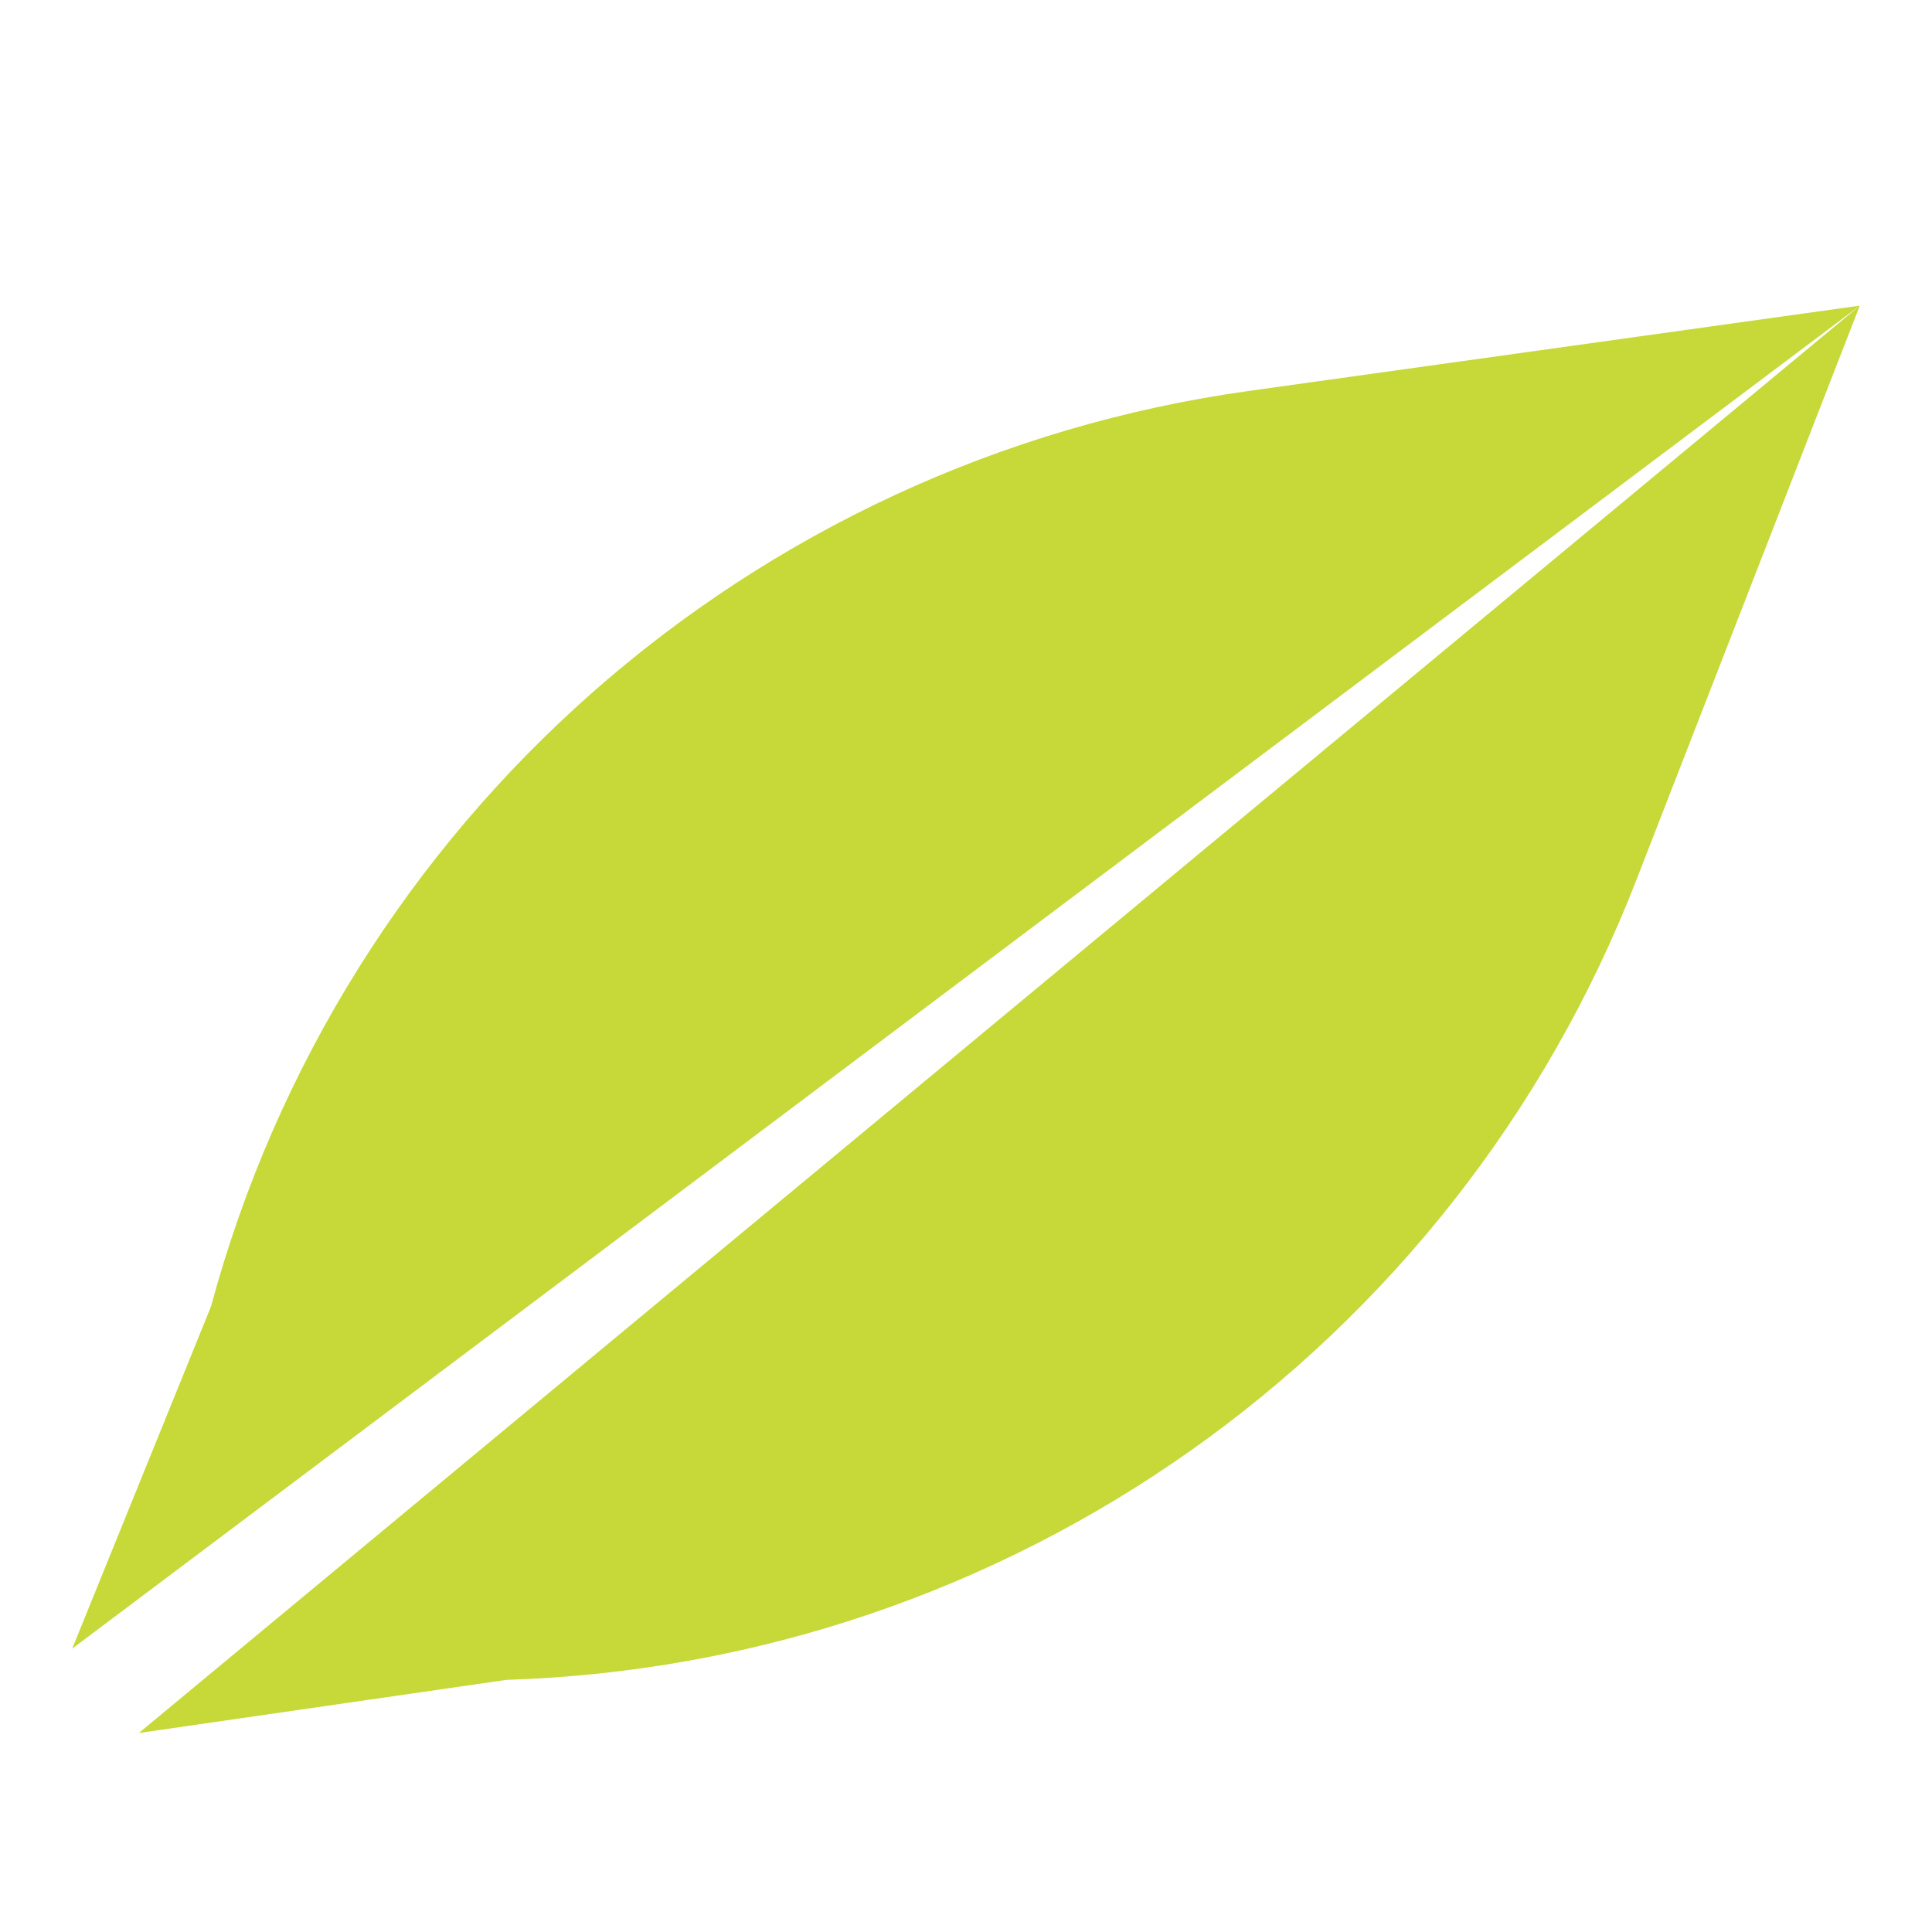 <?xml version="1.0" encoding="UTF-8"?>
<svg id="Layer_1" xmlns="http://www.w3.org/2000/svg" viewBox="0 0 300 300">
  <defs>
    <style>
      .cls-1 {
        fill: #c6d938;
      }
    </style>
  </defs>
  <path class="cls-1" d="M288.79,47.46L21.56,269.1l57.05-8.25c78.06-2.46,147.12-51.29,175.44-124.09l34.74-89.31Z"/>
  <path class="cls-1" d="M32.76,202.88l-21.55,53.12L288.79,47.46l-94.91,13.25C116.54,71.51,53.11,127.47,32.76,202.88"/>
</svg>
